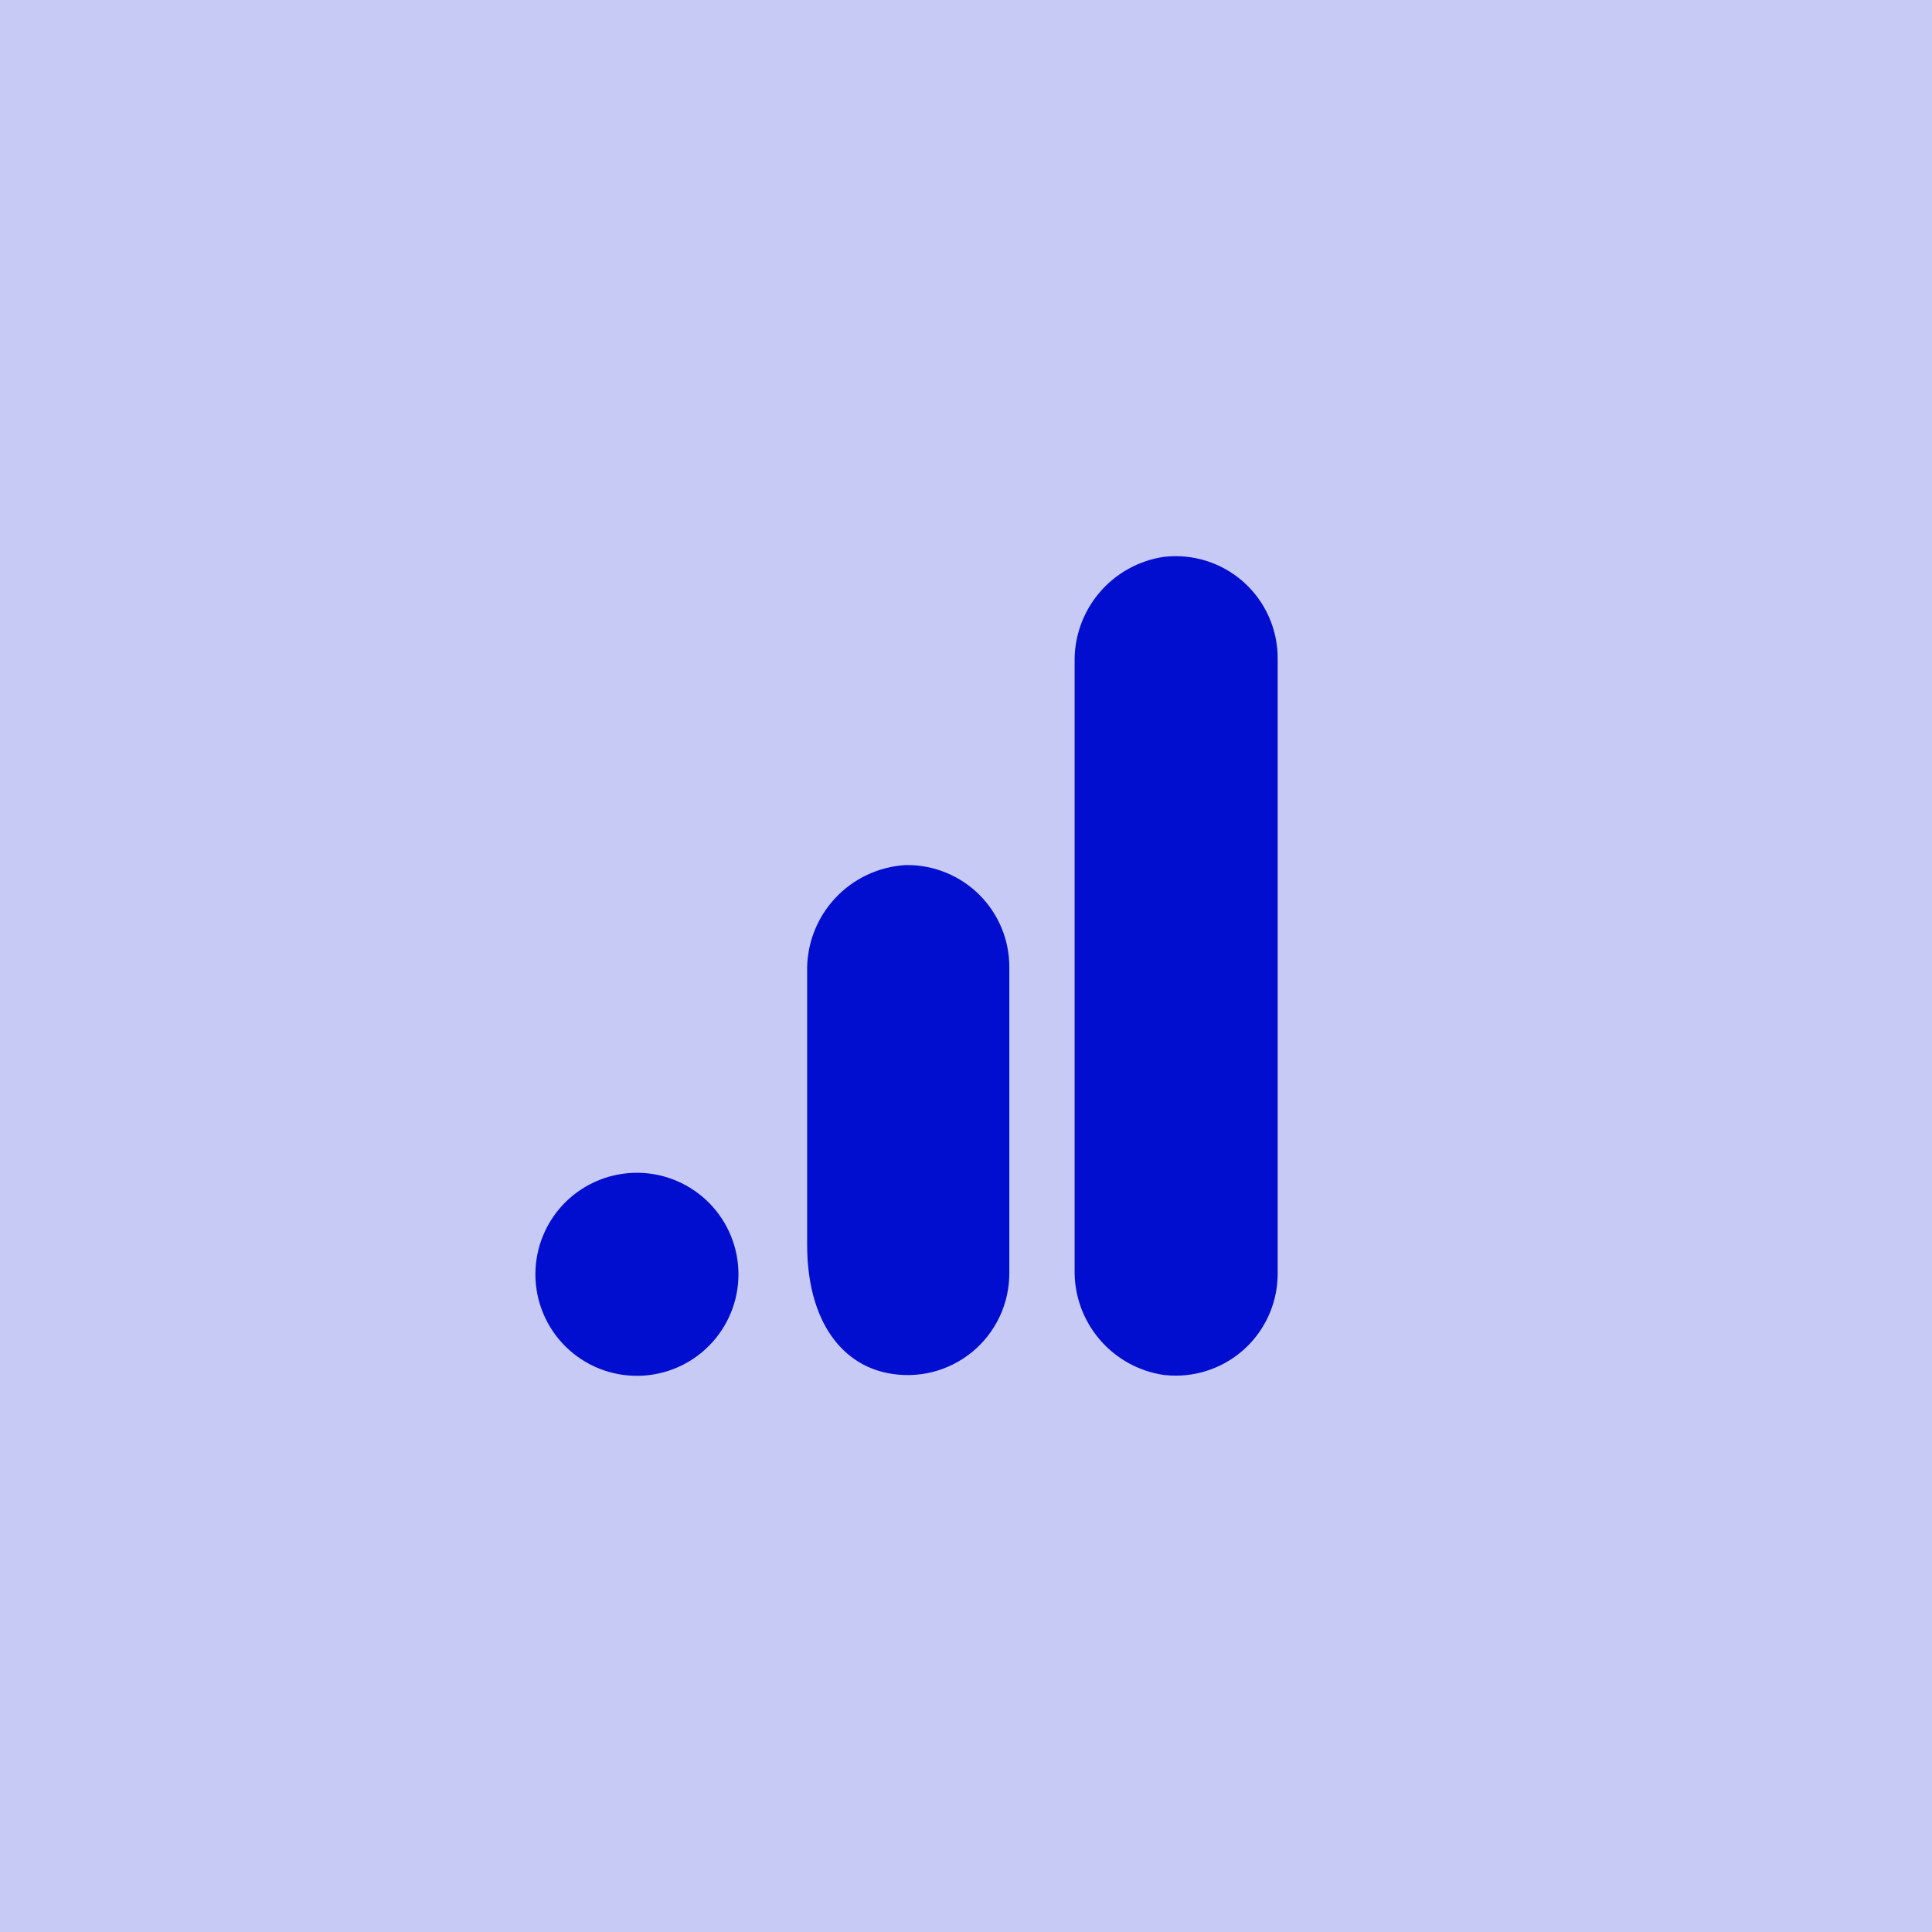<?xml version="1.0" encoding="UTF-8"?>
<svg xmlns="http://www.w3.org/2000/svg" width="66" height="66" viewBox="0 0 66 66" fill="none">
  <g clip-path="url(#clip0_318_150)">
    <path d="M66 0H0C0 16.5 0 6.926 0 15.469V66H15.469H66V50.531V15.469V0Z" fill="#C7CAF5"></path>
    <g clip-path="url(#clip1_318_150)">
      <path d="M43.647 22.498V43.496C43.651 44.419 43.289 45.306 42.64 45.962C41.991 46.618 41.108 46.989 40.185 46.994C40.041 46.995 39.898 46.987 39.756 46.971C38.894 46.843 38.109 46.405 37.549 45.739C36.988 45.073 36.69 44.225 36.711 43.354V22.64C36.69 21.769 36.989 20.92 37.551 20.254C38.113 19.587 38.899 19.15 39.761 19.023C40.251 18.966 40.747 19.014 41.216 19.162C41.686 19.311 42.118 19.558 42.486 19.886C42.853 20.215 43.146 20.617 43.346 21.067C43.546 21.518 43.649 22.005 43.647 22.498ZM21.822 40.064C21.361 40.056 20.903 40.139 20.475 40.31C20.047 40.48 19.657 40.734 19.328 41.057C18.999 41.38 18.738 41.765 18.56 42.19C18.381 42.615 18.29 43.071 18.29 43.532C18.29 43.993 18.381 44.449 18.56 44.874C18.738 45.299 18.999 45.684 19.328 46.007C19.657 46.33 20.047 46.584 20.475 46.755C20.903 46.925 21.361 47.008 21.822 47C22.73 46.983 23.596 46.611 24.233 45.962C24.87 45.314 25.227 44.441 25.227 43.532C25.227 42.623 24.87 41.751 24.233 41.102C23.596 40.454 22.73 40.081 21.822 40.064ZM31.006 29.552H30.947C30.021 29.603 29.152 30.012 28.522 30.693C27.892 31.373 27.552 32.273 27.573 33.2V42.515C27.573 45.044 28.686 46.578 30.315 46.906C30.82 47.008 31.342 46.997 31.843 46.873C32.343 46.748 32.81 46.514 33.209 46.187C33.607 45.86 33.928 45.449 34.148 44.982C34.368 44.516 34.481 44.006 34.48 43.491V33.038C34.481 32.581 34.392 32.129 34.217 31.706C34.043 31.284 33.787 30.9 33.465 30.576C33.142 30.252 32.759 29.995 32.337 29.82C31.915 29.644 31.463 29.553 31.006 29.552Z" fill="#010ED0"></path>
    </g>
  </g>
  <defs>
    <clipPath id="clip0_318_150">
      <rect width="66" height="66" fill="white"></rect>
    </clipPath>
    <clipPath id="clip1_318_150">
      <rect width="28" height="28" fill="white" transform="translate(17 19)"></rect>
    </clipPath>
  </defs>
</svg>
